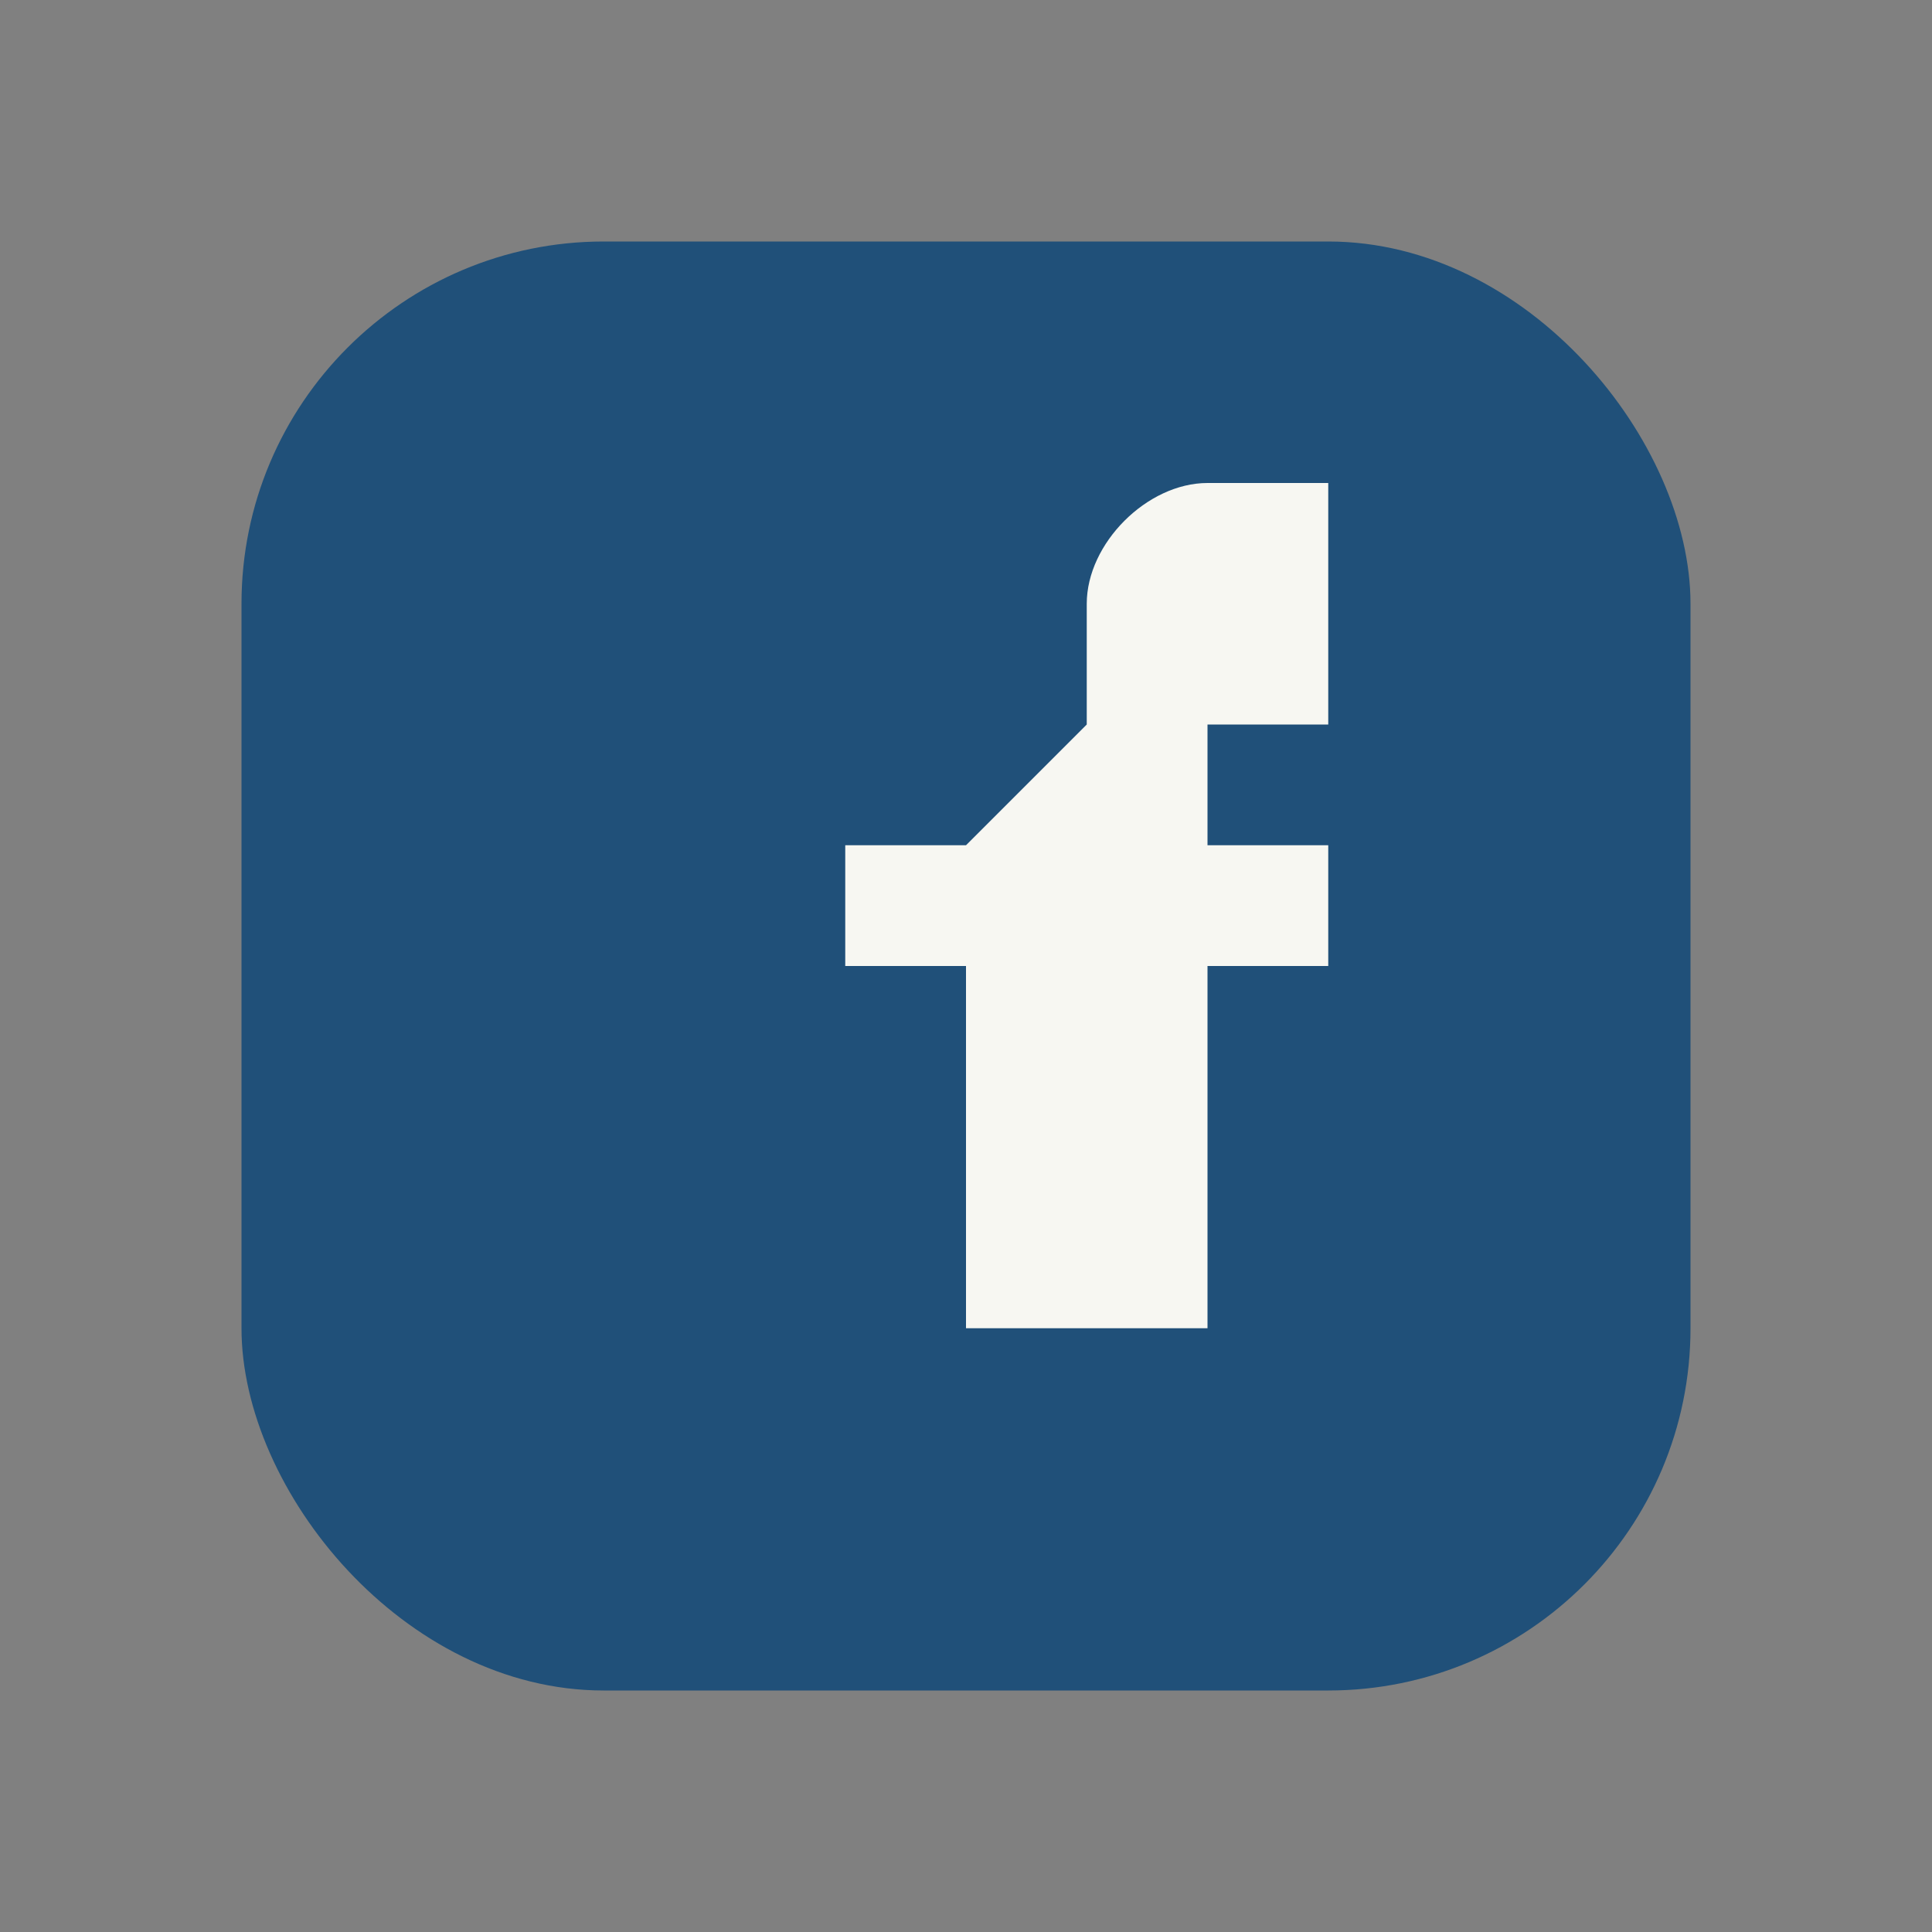 <?xml version="1.0" encoding="UTF-8"?>
<svg xmlns="http://www.w3.org/2000/svg" width="32" height="32" viewBox="0 0 32 32"><rect x="0" y="0" width="32" height="32" fill="#808080" stroke="none"/><rect x="4" y="4" width="24" height="24" rx="6" fill="#205079"/><path d="M18 12v-2c0-1 1-2 2-2h2v4h-2v2h2v2h-2v6h-4v-6h-2v-2h2z" fill="#F7F7F2"/></svg>